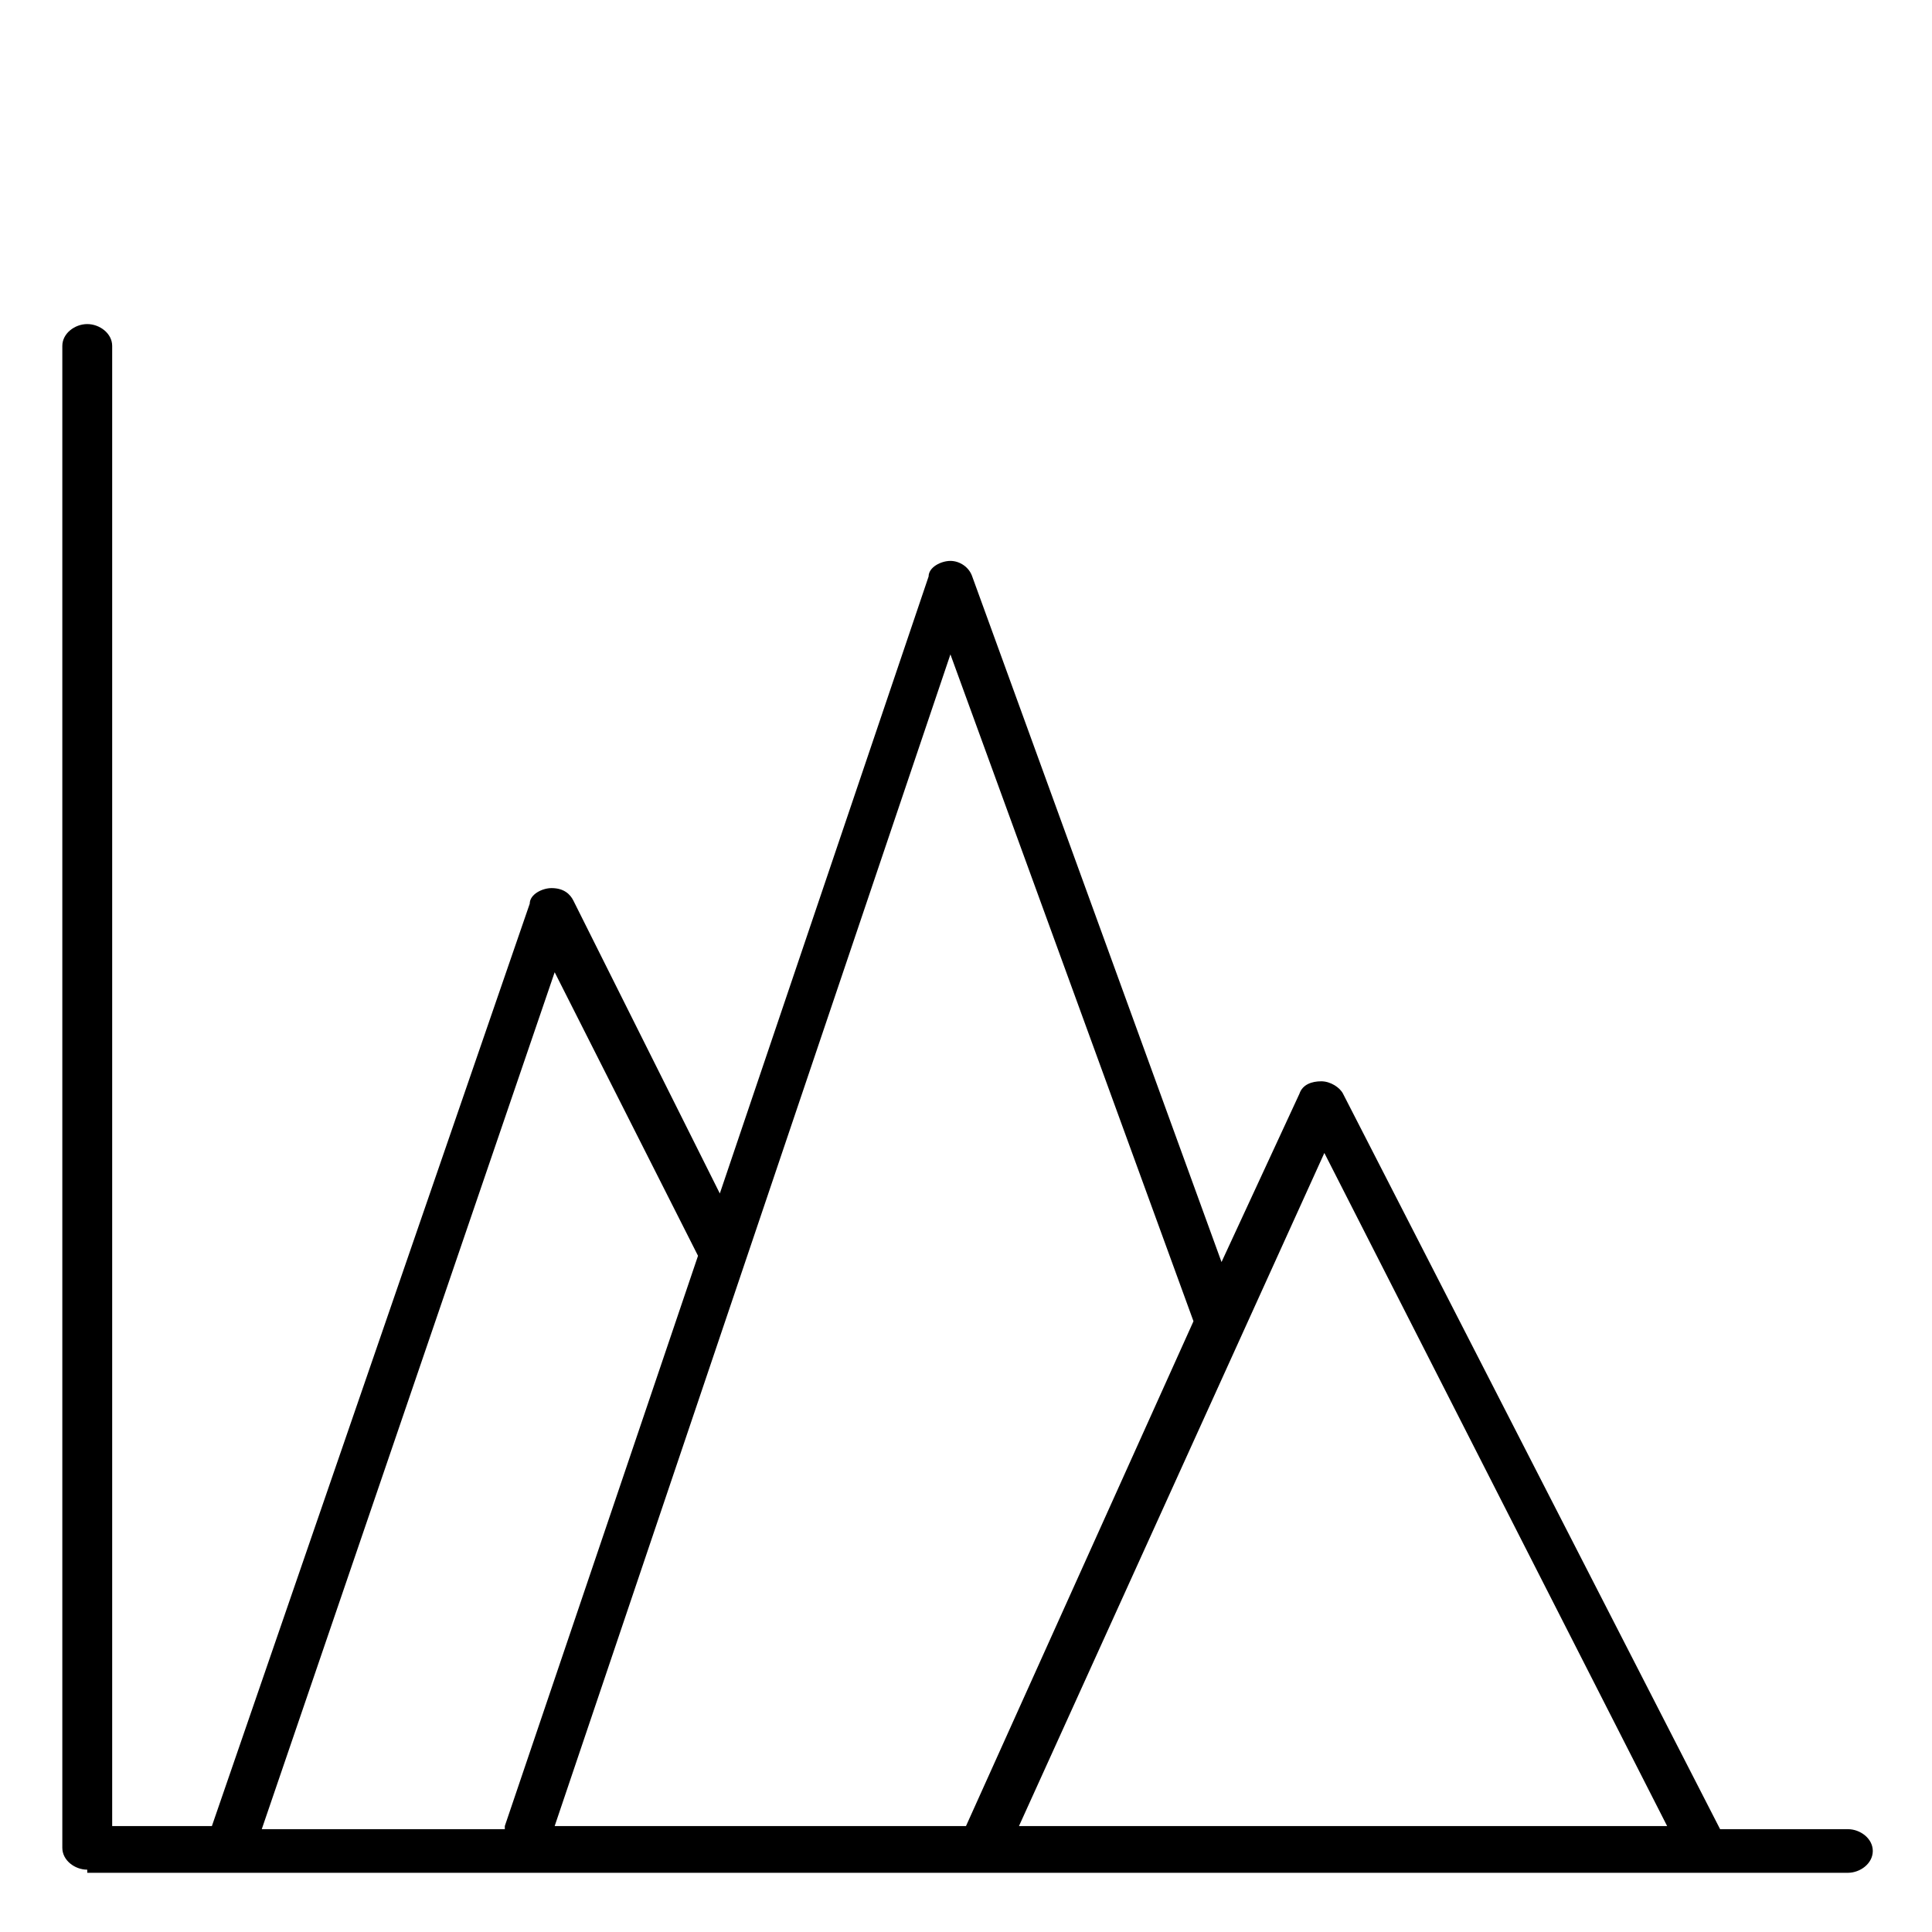 <?xml version="1.0" encoding="utf-8"?>
<svg xmlns="http://www.w3.org/2000/svg" xmlns:xlink="http://www.w3.org/1999/xlink" id="Layer_1" version="1.1" viewBox="0 0 62 62">
  
  <defs>
    <style>
      .st0 {
        fill: #fff;
      }

      .st1 {
        mask: url(#mask);
      }
    </style>
    <mask id="mask" x="-11.1" y="-6.9" width="84.2" height="84.2" maskUnits="userSpaceOnUse">
      <g id="mask0_2062_180">
        <path class="st0" d="M73.1-6.9H-11.1v84.2h84.2V-6.9Z"/>
      </g>
    </mask>
  </defs>
  <g class="st1">
    <path d="M2.8,60c-.4,0-.8-.3-.8-.7V11.1c0-.4.4-.7.8-.7s.8.3.8.7v47.5h3.2l10.2-29.6c0-.3.4-.5.7-.5.4,0,.6.2.7.4l4.7,9.4,6.7-19.8c0-.3.4-.5.7-.5s.6.2.7.5l8,22,2.5-5.4c.1-.3.4-.4.7-.4.3,0,.6.2.7.4l12.1,23.6h4.1c.4,0,.8.3.8.7s-.4.7-.8.7H2.8ZM53.5,58.6l-11-21.6-9.8,21.6h20.8ZM31,58.6l7.3-16.2-7.8-21.4-12.7,37.6h13.2ZM16.2,58.6l6.2-18.3-4.6-9.1-9.4,27.5h7.8Z"/>
  </g>
</svg>